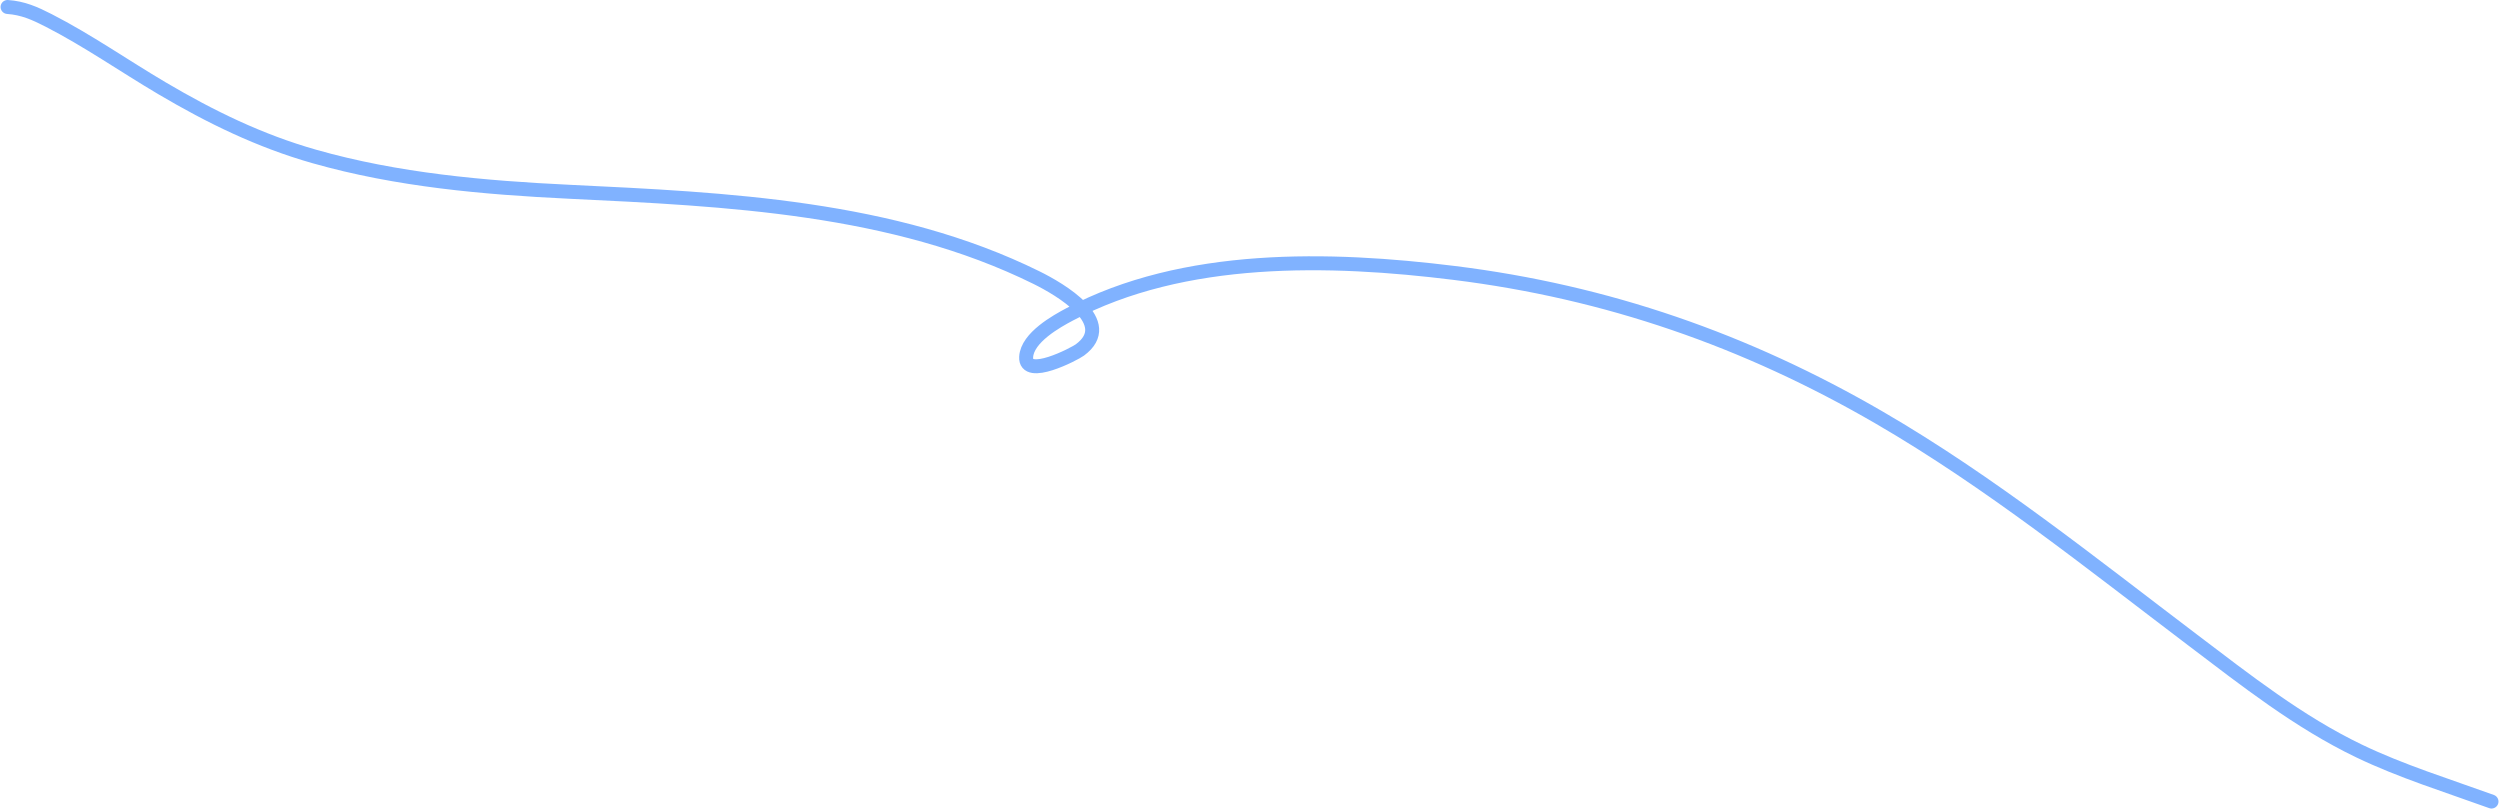 <svg width="1074" height="348" viewBox="0 0 1074 348" fill="none" xmlns="http://www.w3.org/2000/svg">
<path d="M3.251 3C9.823 3.459 14.86 5.679 20.841 8.742C37.716 17.386 53.261 28.275 69.56 37.898C90.469 50.243 111.552 60.541 134.998 67.208C170.684 77.356 207.868 80.621 244.776 82.393C312.047 85.624 383.608 88.841 445.228 119.246C455.355 124.242 479.966 138.514 463.903 150.351C461.609 152.041 440.305 163.157 440.832 153.37C441.284 144.982 454.033 137.968 459.451 135.088C508.53 108.998 571.342 110.64 624.654 117.247C690.333 125.388 750.165 146.216 807.335 179.406C854.886 207.011 898.303 241.884 942.027 274.991C964.855 292.275 987.499 310.156 1013.46 322.63C1031.56 331.332 1051.47 337.504 1070.35 344.342" stroke="#80B2FF" stroke-width="6" stroke-linecap="round"/>
</svg>
